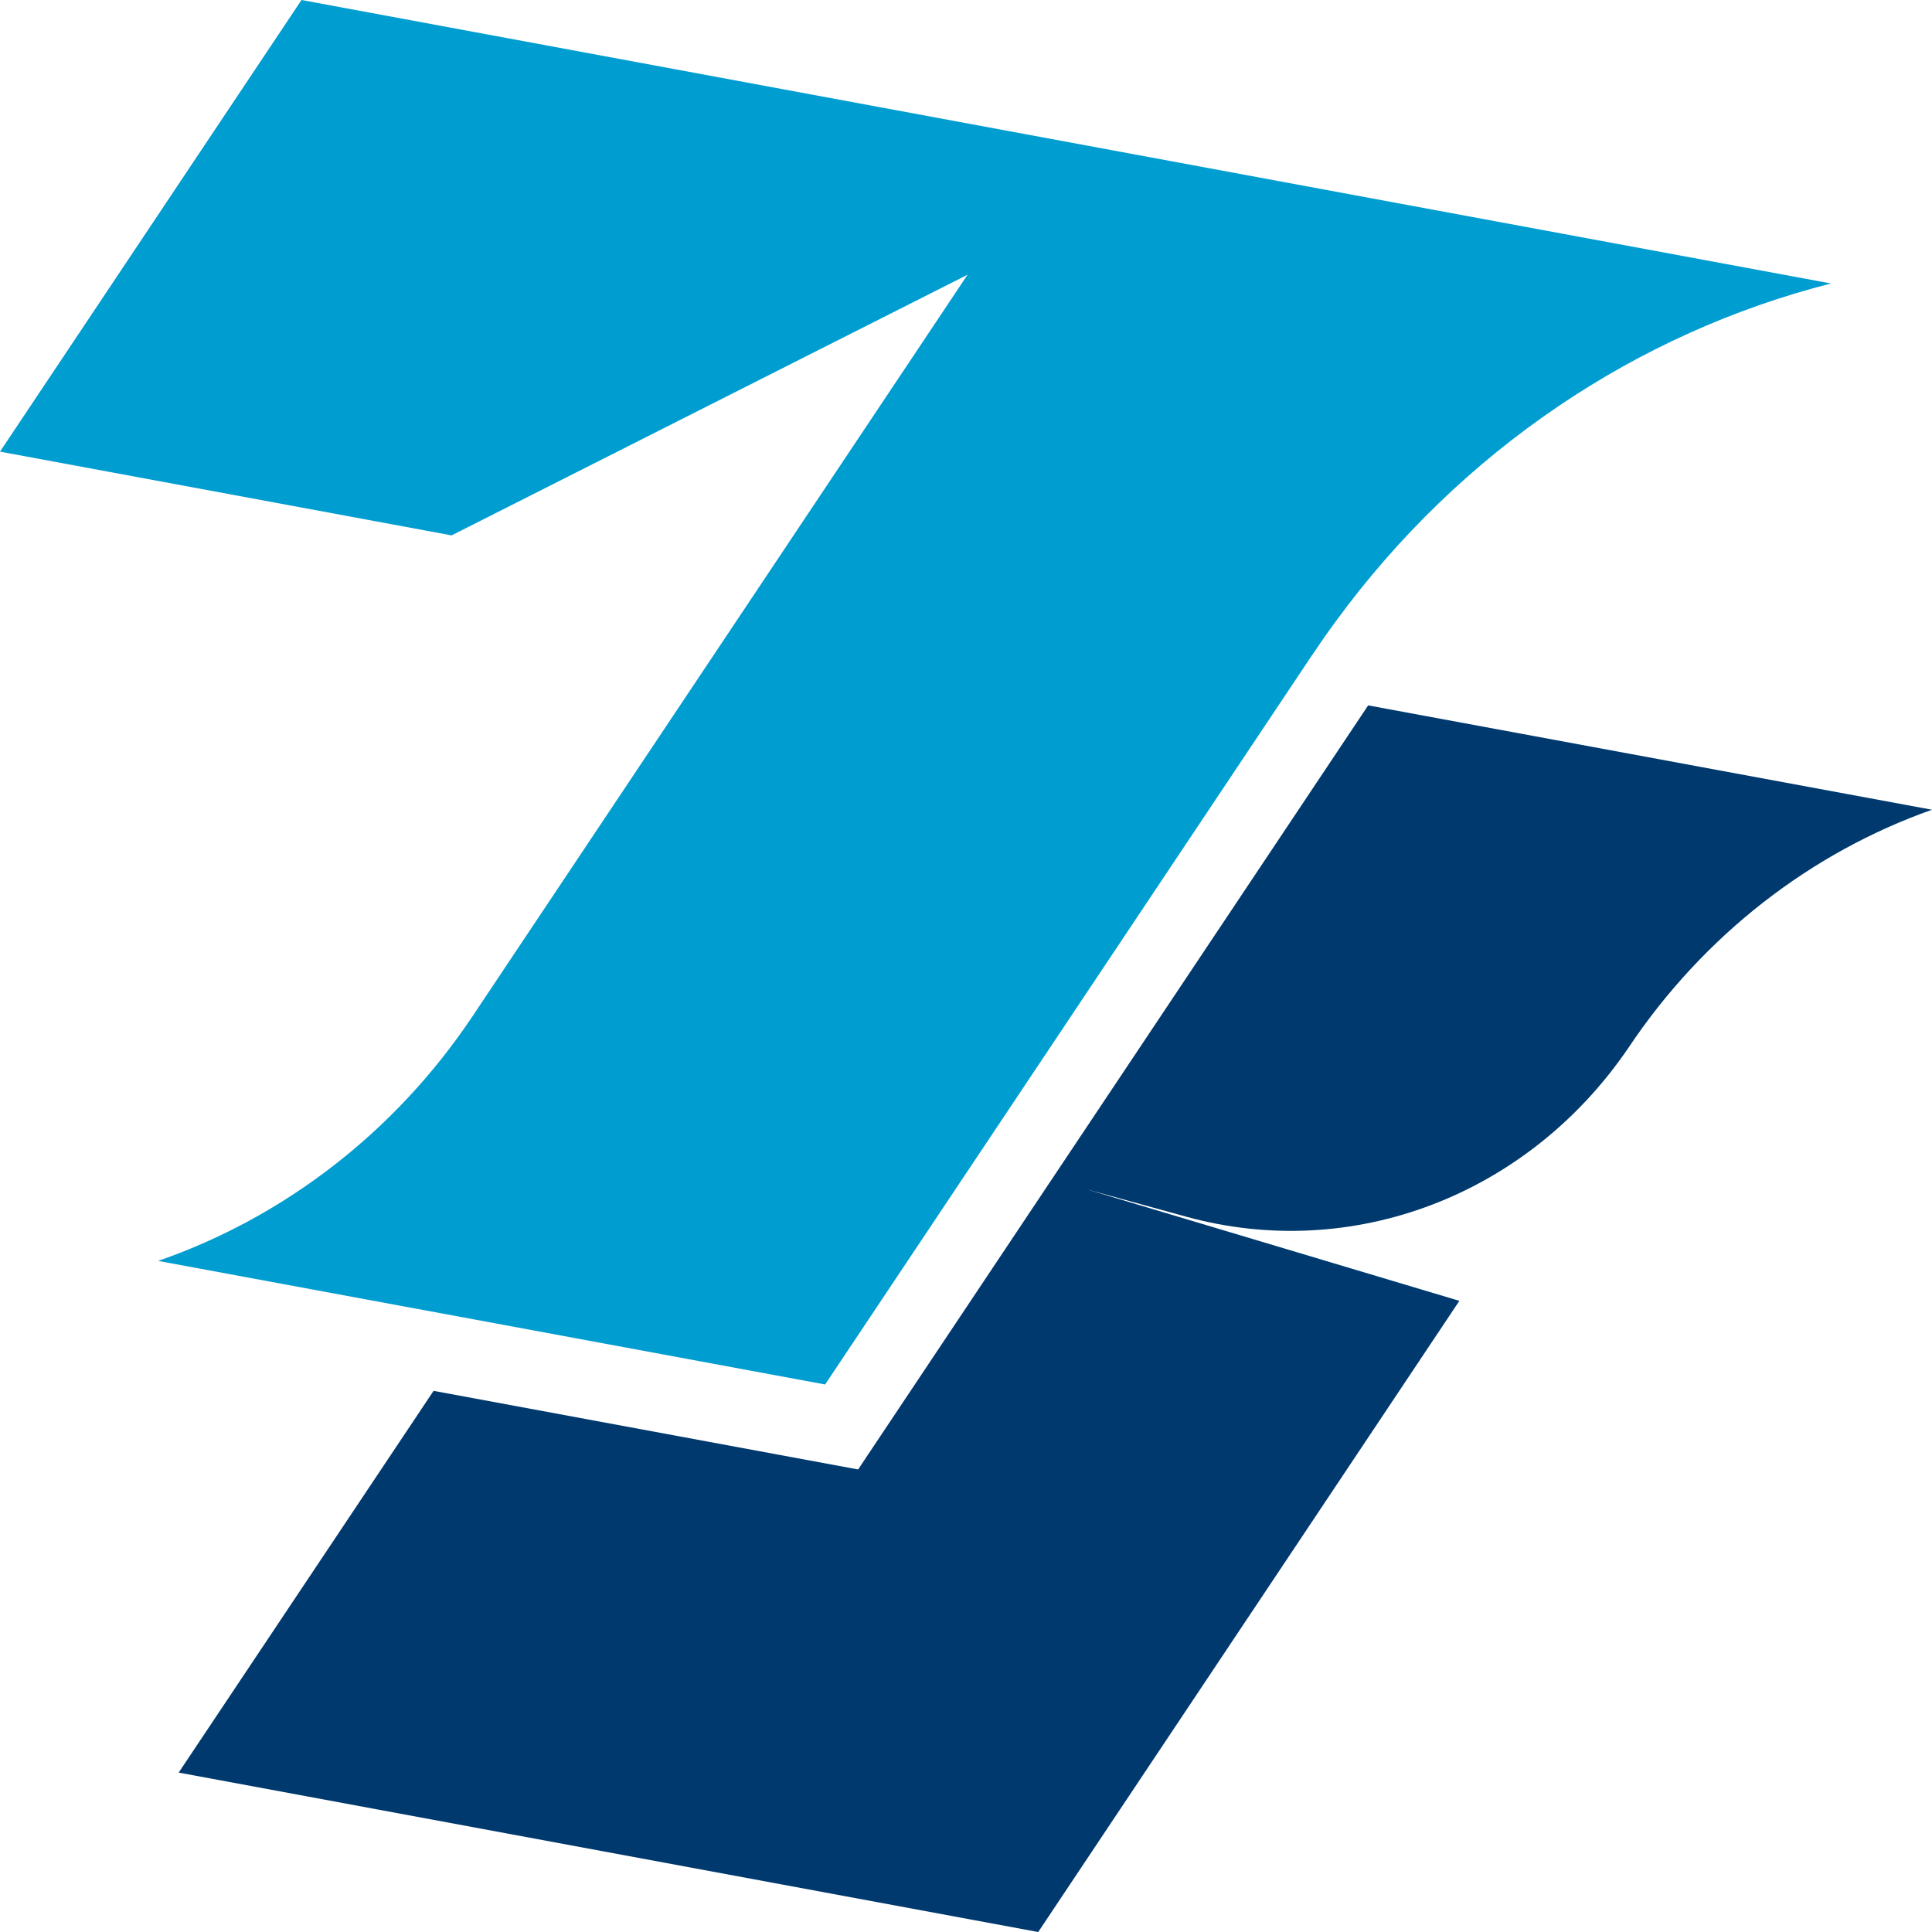 <svg width="160" height="160" viewBox="0 0 160 160" fill="none" xmlns="http://www.w3.org/2000/svg">
<g clip-path="url(#clip0_28_6)">
<path d="M160 67.058C150.021 70.588 141.121 77.397 134.844 86.797C126.532 98.999 111.996 104.544 98.244 100.763C93.517 99.463 89.942 98.48 89.942 98.48L120.858 107.731L85.981 160.002L14.798 146.798L35.907 115.184L71.066 121.694L113.305 58.417L160.005 67.06L160 67.058Z" fill="#00396E"/>
<path d="M151.641 23.477C135.609 27.548 121.015 37.267 110.661 51.407C109.992 52.31 109.352 53.228 108.723 54.168L108.639 54.288L68.333 114.657L36.488 108.754L33.184 108.144L13.096 104.423C23.431 100.84 32.684 93.829 39.164 84.115L80.13 22.751L37.401 44.338L0 37.402L24.97 0L151.641 23.477Z" fill="#009DD1"/>
</g>
<defs>
<clipPath id="clip0_28_6">
<rect width="160" height="160" fill="white"/>
</clipPath>
</defs>
</svg>
